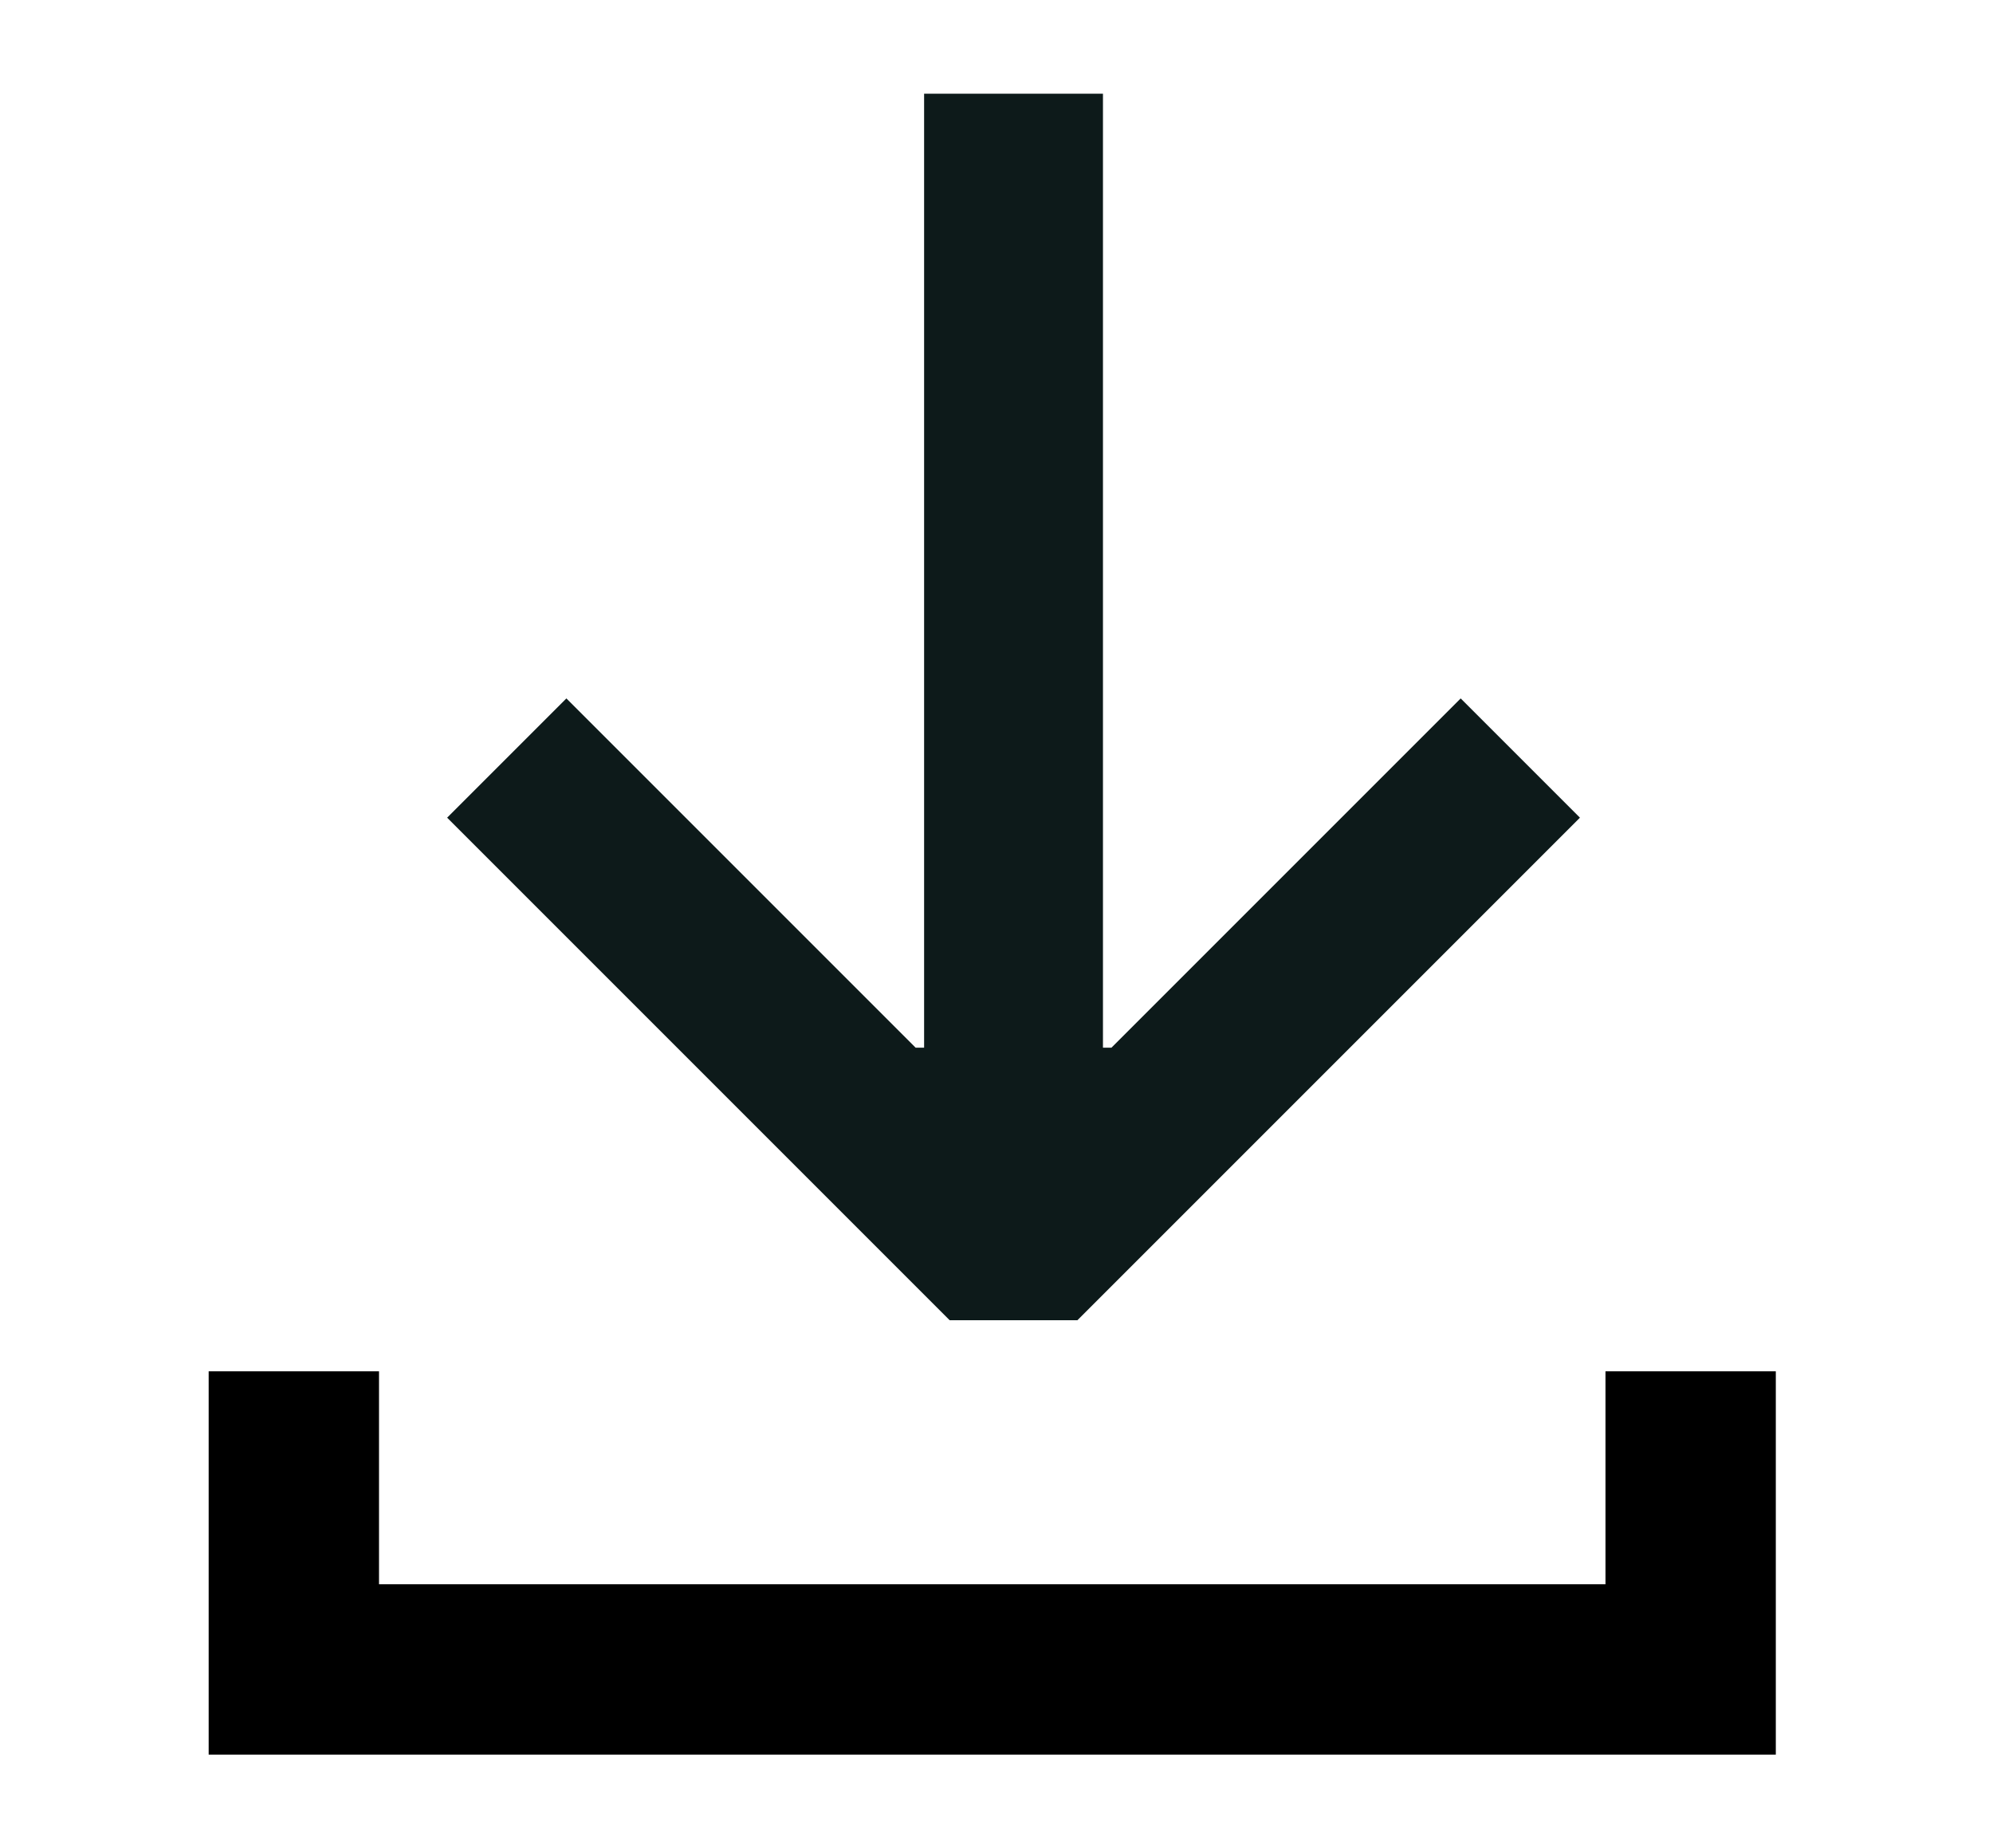 <?xml version="1.0" encoding="utf-8"?>
<!-- Generator: Adobe Illustrator 25.4.1, SVG Export Plug-In . SVG Version: 6.00 Build 0)  -->
<svg version="1.1" id="Ebene_1" xmlns="http://www.w3.org/2000/svg" xmlns:xlink="http://www.w3.org/1999/xlink" x="0px" y="0px"
	 viewBox="0 0 23.4 21.7" style="enable-background:new 0 0 23.4 21.7;" xml:space="preserve">
<style type="text/css">
	.st0{enable-background:new    ;}
	.st1{fill:#0D1A1A;}
</style>
<g id="Group_413" transform="translate(-172.25 -2373)">
	<g class="st0">
		<g>
			<path class="st1" d="M185.2,2374.1v11.2h0.1l4.1-4.1l1.4,1.4l-5.9,5.9h-1.5l-5.9-5.9l1.4-1.4l4.1,4.1h0.1v-11.2H185.2z"/>
		</g>
	</g>
	<g id="Path_358">
		<polygon points="193.1,2393.6 174.7,2393.6 174.7,2389.1 176.7,2389.1 176.7,2391.6 191.1,2391.6 191.1,2389.1 193.1,2389.1 		"/>
	</g>
</g>
</svg>
